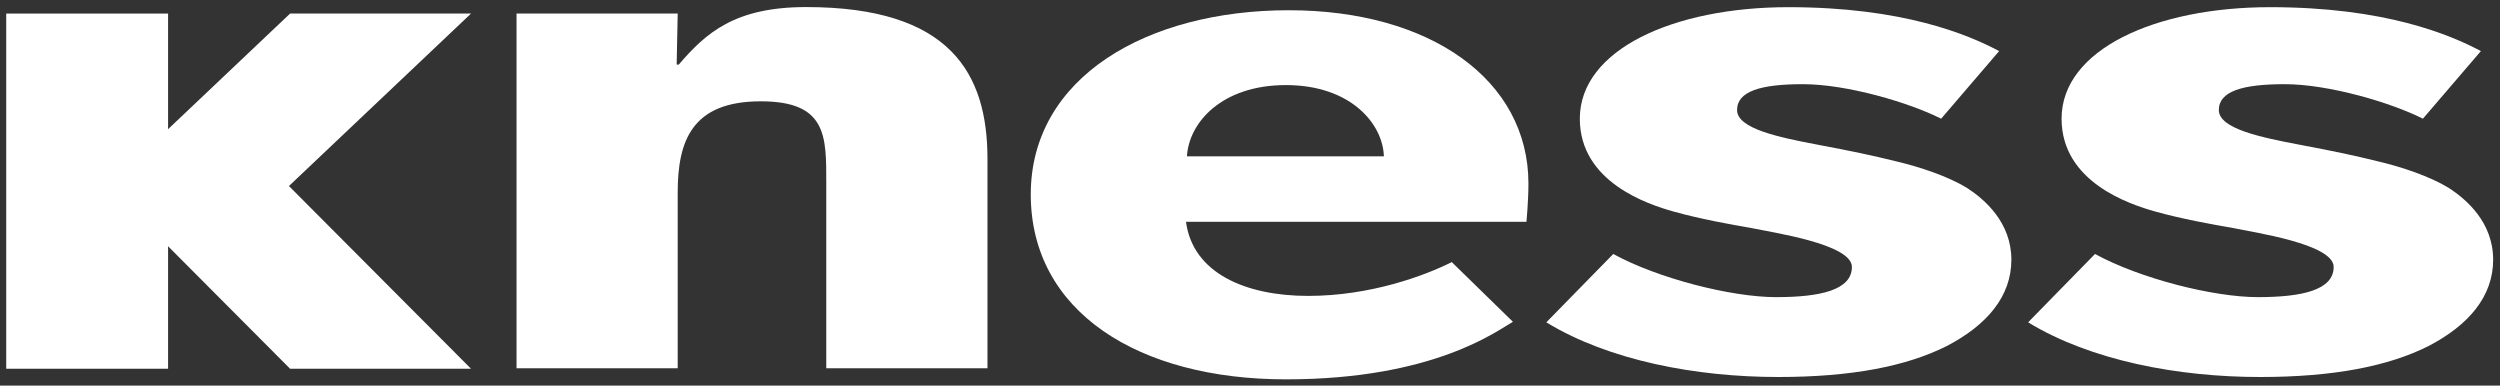 <?xml version="1.0" encoding="UTF-8" standalone="no"?>
<!-- Created with Inkscape (http://www.inkscape.org/) -->

<svg
   version="1.1"
   id="svg2"
   width="536"
   height="82.667"
   viewBox="0 0 536 82.667"
   sodipodi:docname="23-KNS-1047_CA_Callout Addition-Logo.eps"
   xmlns:inkscape="http://www.inkscape.org/namespaces/inkscape"
   xmlns:sodipodi="http://sodipodi.sourceforge.net/DTD/sodipodi-0.dtd"
   xmlns="http://www.w3.org/2000/svg"
   xmlns:svg="http://www.w3.org/2000/svg">
  <rect x="0" y="0" width="536" height="82.667" fill="#333333" stroke="none"/>
  <defs
     id="defs6" />
  <sodipodi:namedview
     id="namedview4"
     pagecolor="#ffffff"
     bordercolor="#000000"
     borderopacity="0.25"
     inkscape:showpageshadow="2"
     inkscape:pageopacity="0.0"
     inkscape:pagecheckerboard="0"
     inkscape:deskcolor="#d1d1d1" />
  <g
     id="g8"
     inkscape:groupmode="layer"
     inkscape:label="ink_ext_XXXXXX"
     transform="matrix(1.333,0,0,-1.333,0,82.667)">
    <g
       id="g10"
       transform="scale(0.1)">
      <path
         d="M 1588.26,27.809 H 1328.98 V 325.223 c 0,75.257 1.67,131.98 -105.32,131.98 -111.79,0 -133.64,-64.851 -133.64,-146.988 V 27.809 H 830.805 V 598.344 h 259.215 l -1.67,-82.141 h 3.3 c 43.75,50.918 89.89,92.59 204.98,92.59 231.67,0 291.63,-106.48 291.63,-244.223 V 27.809"
         style="fill:#ffffff;fill-opacity:1;fill-rule:nonzero;stroke:none"
         id="path12" />
      <path
         d="m 2225.84,368.742 c -1.58,52.035 -53.04,114.567 -157.59,114.567 -103.03,0 -156.03,-60.168 -159.16,-114.567 z m 229.32,-105.316 h -547.61 c 10.88,-82.18 95.16,-119.207 196.57,-119.207 99.83,0 187.23,32.426 230.9,54.398 l 98.33,-96.027 c -24.98,-13.934 -126.36,-92.586 -365.1,-92.586 -237.14,0 -410.36,108.758 -410.36,297.414 0,188.617 187.23,296.258 415.04,296.258 227.81,0 385.4,-112.285 385.4,-278.883 0,-27.82 -3.17,-61.367 -3.17,-61.367"
         style="fill:#ffffff;fill-opacity:1;fill-rule:nonzero;stroke:none"
         id="path14" />
      <path
         d="m 3131.05,63.543 c -64.57,-32.426 -152.44,-49.758 -270.83,-49.758 -132.73,0 -272.58,26.621 -373.1,87.945 l 107.63,109.922 c 71.72,-39.351 190.19,-69.41 261.87,-69.41 71.77,0 121.99,11.567 121.99,48.594 0,37.027 -129.1,55.562 -161.4,62.484 -34.11,5.805 -84.33,15.051 -125.54,26.618 -41.26,11.57 -150.69,47.433 -150.69,149.312 0,111.078 150.69,179.371 335.44,179.371 184.71,0 288.74,-43.992 339,-70.613 L 3122.14,429.25 c -50.26,25.457 -150.73,55.52 -222.46,55.52 -68.12,0 -105.78,-11.528 -105.78,-41.629 0,-30.102 68.08,-43.993 129.09,-55.606 61.02,-11.523 87.88,-17.332 125.54,-26.574 39.51,-9.246 84.37,-24.301 114.83,-42.832 28.66,-18.492 71.73,-55.563 71.73,-115.727 0,-59.043 -39.47,-105.316 -104.04,-138.859"
         style="fill:#ffffff;fill-opacity:1;fill-rule:nonzero;stroke:none"
         id="path16" />
      <path
         d="M 3905.97,63.543 C 3841.4,31.117 3753.48,13.785 3635.18,13.785 c -132.73,0 -272.63,26.621 -373.14,87.945 l 107.58,109.922 c 71.81,-39.351 190.2,-69.41 261.92,-69.41 71.73,0 121.94,11.567 121.94,48.594 0,37.027 -129.05,55.562 -161.36,62.484 -34.1,5.805 -84.32,15.051 -125.58,26.618 -41.26,11.57 -150.69,47.433 -150.69,149.312 0,111.078 150.69,179.371 335.44,179.371 184.71,0 288.79,-43.992 339,-70.613 L 3897.01,429.25 c -50.25,25.457 -150.68,55.52 -222.41,55.52 -68.12,0 -105.83,-11.528 -105.83,-41.629 0,-30.102 68.17,-43.993 129.14,-55.606 60.97,-11.523 87.88,-17.332 125.54,-26.574 39.46,-9.246 84.32,-24.301 114.78,-42.832 28.75,-18.492 71.77,-55.563 71.77,-115.727 0,-59.043 -39.46,-105.316 -104.03,-138.859"
         style="fill:#ffffff;fill-opacity:1;fill-rule:nonzero;stroke:none"
         id="path18" />
      <path
         d="M 163.176,598.344 H 10 V 27.078 H 270.336 V 598.344 h -107.16"
         style="fill:#ffffff;fill-opacity:1;fill-rule:nonzero;stroke:none"
         id="path20" />
      <path
         d="M 757.578,598.344 H 466.57 L 173.801,320.965 466.57,27.078 h 148.118 68.898 73.992 L 464.727,320.965 757.578,598.344"
         style="fill:#ffffff;fill-opacity:1;fill-rule:nonzero;stroke:none"
         id="path22" />
    </g>
  </g>
</svg>
